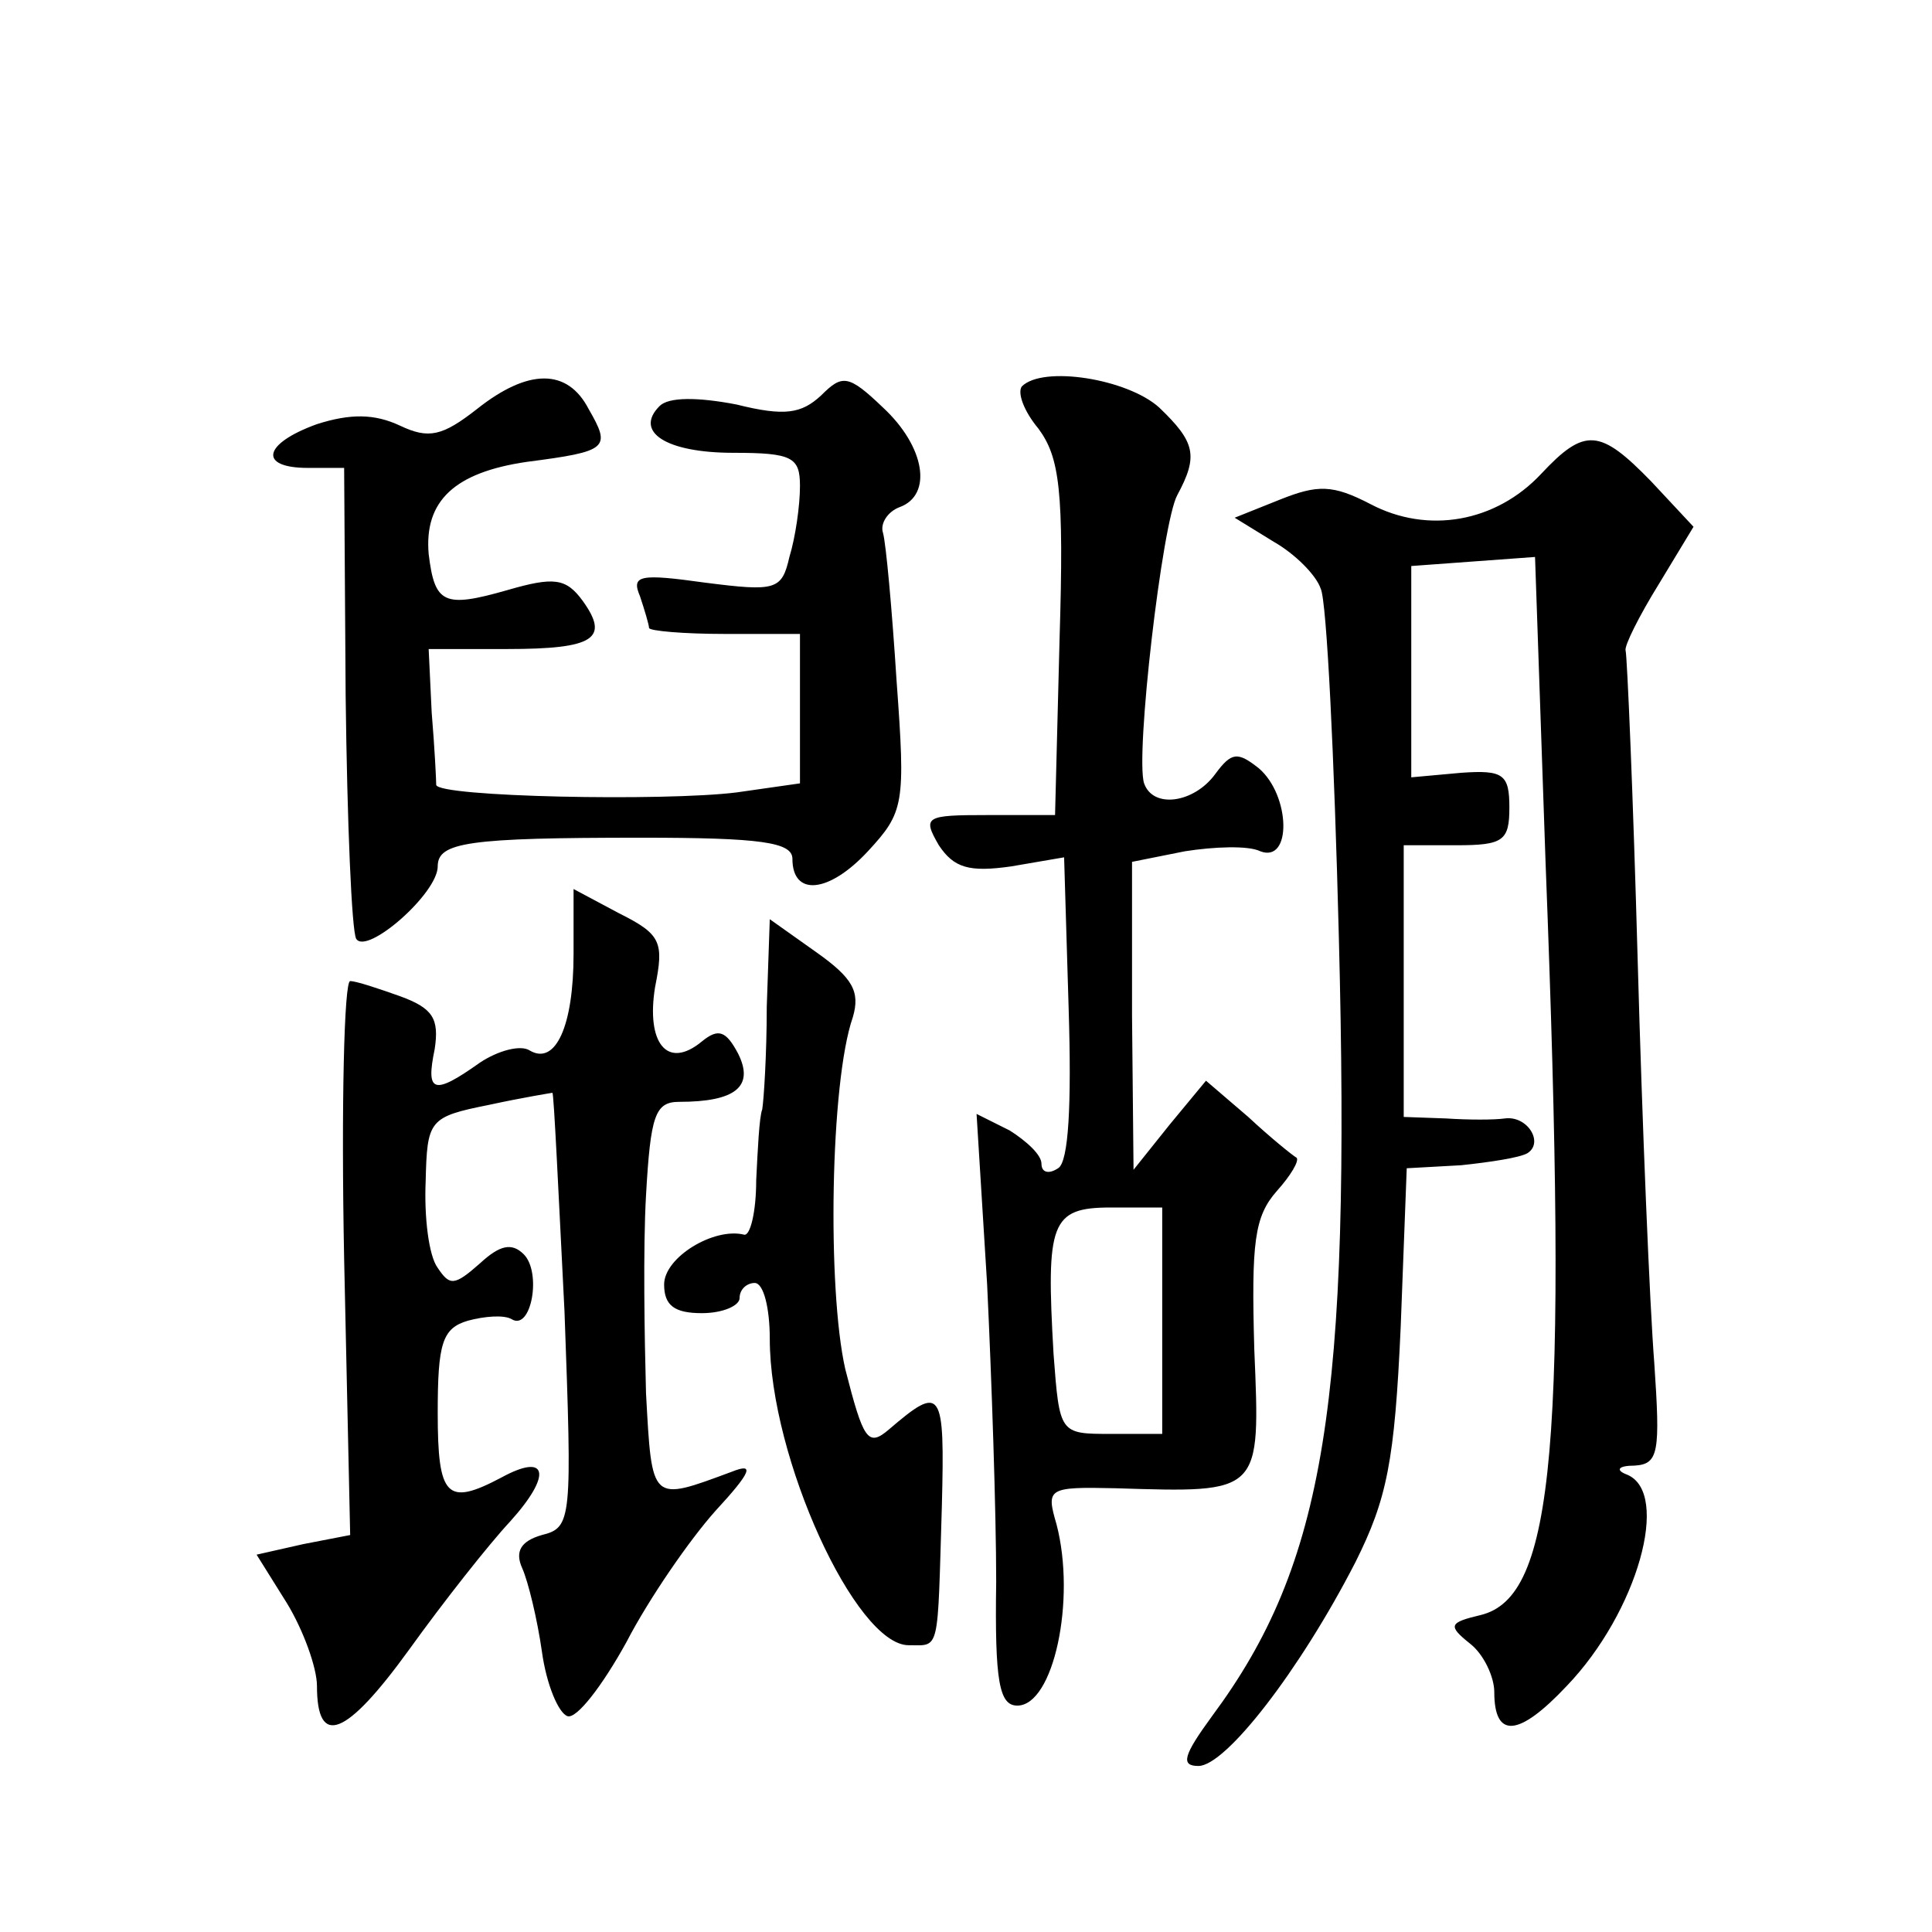 <?xml version="1.0" standalone="no"?>
<!DOCTYPE svg PUBLIC "-//W3C//DTD SVG 20010904//EN"
 "http://www.w3.org/TR/2001/REC-SVG-20010904/DTD/svg10.dtd">
<svg version="1.0" xmlns="http://www.w3.org/2000/svg"
 width="128pt" height="128pt" viewBox="0 0 128 128"
 preserveAspectRatio="xMidYMid meet">
<g transform="translate(0,128) scale(0.1,-0.1)"
fill="#0" stroke="none">
<path d="M316 1009 c-23 -18 -32 -20 -51 -11 -17 8 -33 8 -55 1 -36 -13 -39 -29
-6 -29 l24 0 1 -151 c1 -84 4 -156 7 -161 7 -11 54 30 54 48 0 16 20 19 135 19
79 0 100 -3 100 -14 0 -25 24 -23 50 5 24 26 25 31 19 113 -3 47 -7 91 -9 98 -2
6 3 14 11 17 22 8 17 40 -11 66 -23 22 -27 22 -41 8 -13 -12 -24 -14 -56 -6 -26
5 -45 5 -51 -1 -17 -17 4 -31 49 -31 39 0 44 -3 44 -22 0 -13 -3 -34 -7 -47 -5
-22 -9 -23 -56 -17 -43 6 -49 5 -43 -9 3 -9 6 -19 6 -21 0 -2 23 -4 50 -4 l50 0
0 -49 0 -50 -42 -6 c-48 -6 -198 -3 -199 5 0 3 -1 24 -3 48 l-2 42 52 0 c58 0 68
7 50 32 -11 15 -19 16 -50 7 -42 -12 -48 -9 -52 24 -3 35 17 54 65 61 54 7 56 9
41 35 -14 27 -40 27 -74 0z M677 1024 c-3 -4 1 -16 11 -28 14 -19 17 -41 14 -139
l-3 -117 -45 0 c-41 0 -43 -1 -32 -20 10 -15 20 -18 48 -14 l35 6 3 -100 c2 -64
0 -102 -7 -106 -6 -4 -11 -3 -11 3 0 6 -10 15 -21 22 l-22 11 7 -113 c3 -63 6 -151
6 -197 -1 -66 2 -82 14 -82 24 0 39 70 26 120 -7 24 -6 25 39 24 97 -3 96 -4 92
92 -2 71 0 88 15 105 9 10 15 20 13 22 -2 1 -17 13 -32 27 l-28 24 -24 -29 -24
-30 -1 102 0 102 35 7 c19 3 42 4 50 0 21 -8 20 37 -1 55 -14 11 -18 11 -29 -4
-14 -19 -41 -23 -47 -6 -6 18 12 173 22 191 14 26 12 35 -12 58 -21 19 -77 28 -91
14z m93 -619 l0 -75 -34 0 c-34 0 -34 0 -38 53 -5 87 -2 97 38 97 l34 0 0 -75z
M1021 966 c-30 -32 -75 -40 -113 -20 -25 13 -35 13 -60 3 l-30 -12 26 -16 c14 -8
28 -22 31 -31 4 -8 9 -112 12 -230 8 -309 -9 -416 -84 -517 -19 -26 -21 -33 -9
-33 18 0 67 63 104 135 21 42 26 67 30 156 l4 105 36 2 c19 2 39 5 44 8 11 7 0
25 -15 23 -7 -1 -24 -1 -39 0 l-28 1 0 90 0 90 35 0 c31 0 35 3 35 25 0 22 -4 25
-32 23 l-33 -3 0 70 0 70 41 3 41 3 7 -203 c15 -387 6 -486 -43 -498 -21 -5 -22
-7 -7 -19 9 -7 16 -22 16 -32 0 -31 16 -30 48 4 47 49 69 128 40 140 -8 3 -6 6
5 6 16 1 17 9 13 68 -3 38 -8 158 -11 267 -3 109 -7 202 -8 205 -1 3 9 23 22 44
l23 38 -28 30 c-34 35 -44 36 -73 5z M380 648 c0 -48 -12 -74 -29 -64 -6 4 -21
0 -33 -8 -31 -22 -36 -20 -30 9 3 20 -1 27 -23 35 -14 5 -29 10 -33 10 -4 0 -6
-83 -4 -184 l4 -183 -31 -6 -31 -7 20 -32 c11 -18 20 -43 20 -55 0 -41 19 -34 61
24 23 32 53 70 67 85 28 31 25 46 -6 29 -36 -19 -42 -13 -42 43 0 46 3 56 20 61
11 3 24 4 29 1 13 -8 20 31 8 43 -8 8 -16 6 -29 -6 -17 -15 -20 -15 -28 -3 -6 8
-9 34 -8 57 1 41 2 43 42 51 23 5 42 8 42 8 1 -1 4 -66 8 -145 5 -138 5 -143 -15
-148 -14 -4 -18 -11 -13 -22 4 -9 10 -34 13 -55 3 -22 11 -41 17 -43 6 -2 23 20
39 49 15 29 42 68 59 87 24 26 26 32 11 26 -54 -20 -53 -21 -57 52 -1 37 -2 96
0 131 3 53 6 62 22 62 37 0 50 10 39 32 -8 15 -13 17 -24 8 -23 -19 -37 -1 -31
36 6 30 4 35 -24 49 l-30 16 0 -43z M508 613 c0 -32 -2 -62 -3 -68 -2 -5 -3 -27
-4 -47 0 -21 -4 -37 -8 -36 -20 5 -53 -15 -53 -33 0 -14 7 -19 25 -19 14 0 25 5
25 10 0 6 5 10 10 10 6 0 10 -17 10 -37 0 -79 57 -203 92 -203 21 0 19 -6 22 92
2 78 0 81 -35 51 -14 -12 -17 -7 -29 40 -12 53 -10 190 5 233 5 17 0 26 -24 43
l-31 22 -2 -58z"/>
</g>
</svg>
